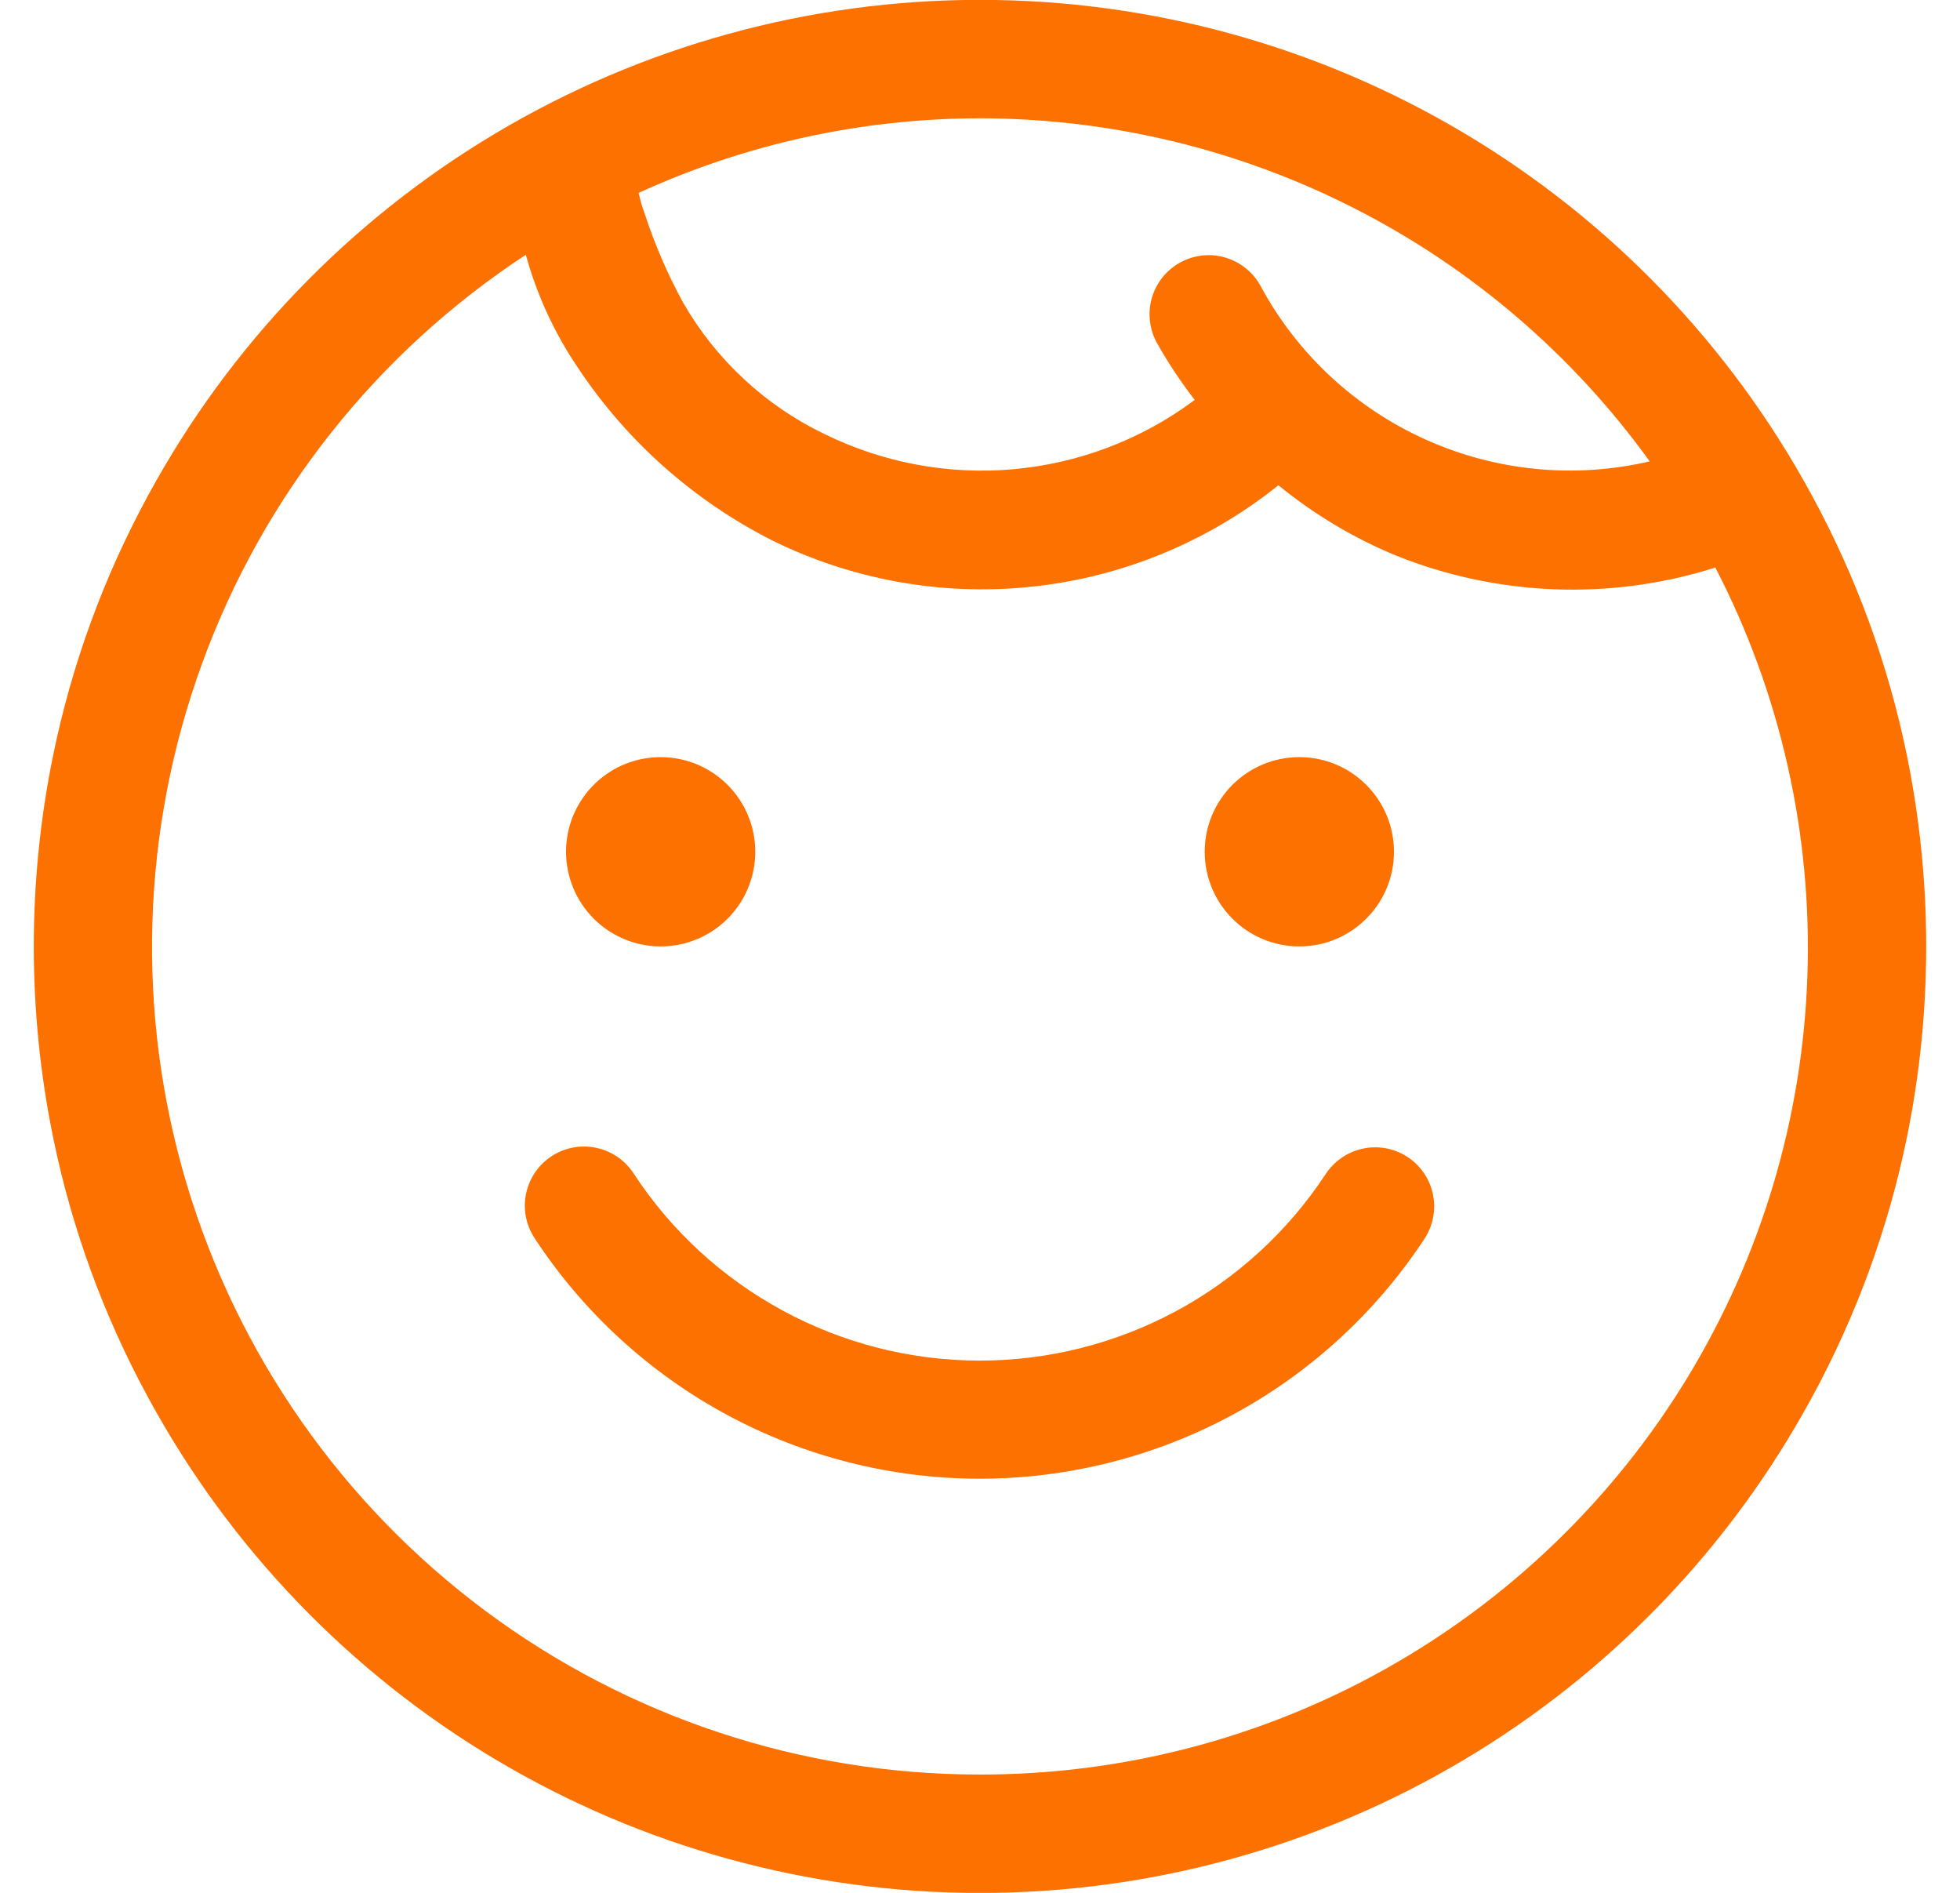 <svg width="29" height="28" viewBox="0 0 29 28" fill="none" xmlns="http://www.w3.org/2000/svg">
<path d="M28.215 11.179C27.94 9.833 27.466 8.536 26.809 7.329C25.608 5.112 23.83 3.26 21.664 1.97C19.497 0.679 17.022 -0.002 14.5 -0.002C11.978 -0.002 9.503 0.679 7.336 1.97C5.17 3.26 3.392 5.112 2.191 7.329C1.534 8.536 1.06 9.833 0.785 11.179C0.405 13.04 0.405 14.96 0.785 16.821C1.06 18.167 1.534 19.464 2.191 20.671C3.392 22.888 5.17 24.74 7.336 26.03C9.503 27.321 11.978 28.002 14.5 28.002C17.022 28.002 19.497 27.321 21.664 26.03C23.83 24.74 25.608 22.888 26.809 20.671C27.466 19.464 27.94 18.167 28.215 16.821C28.595 14.96 28.595 13.04 28.215 11.179ZM14.5 1.75C16.435 1.752 18.343 2.212 20.065 3.095C21.788 3.977 23.276 5.255 24.409 6.825C23.302 7.083 22.142 6.971 21.104 6.507C20.067 6.043 19.21 5.253 18.665 4.256C18.612 4.151 18.539 4.058 18.449 3.982C18.359 3.906 18.255 3.849 18.143 3.814C18.031 3.779 17.913 3.767 17.796 3.779C17.679 3.791 17.565 3.826 17.462 3.883C17.359 3.939 17.269 4.016 17.196 4.108C17.123 4.201 17.07 4.307 17.039 4.42C17.008 4.533 17.001 4.652 17.017 4.768C17.033 4.885 17.072 4.997 17.132 5.098C17.295 5.385 17.478 5.659 17.68 5.92H17.673L17.655 5.931L17.65 5.936C16.874 6.508 15.955 6.855 14.995 6.941C14.035 7.027 13.069 6.847 12.204 6.423C11.322 6 10.59 5.319 10.104 4.471C9.874 4.049 9.684 3.607 9.535 3.15C9.498 3.052 9.472 2.952 9.448 2.854C11.033 2.128 12.756 1.751 14.5 1.75ZM14.5 26.25C11.864 26.252 9.297 25.403 7.182 23.829C5.068 22.255 3.517 20.04 2.762 17.514C2.007 14.988 2.088 12.286 2.992 9.81C3.896 7.333 5.575 5.215 7.78 3.769C7.944 4.364 8.204 4.928 8.55 5.439C9.272 6.526 10.264 7.407 11.429 7.996C12.599 8.572 13.906 8.811 15.205 8.685C16.503 8.56 17.741 8.075 18.779 7.285L18.915 7.178C19.441 7.608 20.027 7.959 20.655 8.218C22.154 8.82 23.815 8.885 25.357 8.403L25.378 8.391C26.345 10.257 26.815 12.341 26.742 14.441C26.67 16.541 26.058 18.587 24.965 20.382C23.871 22.177 22.334 23.659 20.501 24.687C18.668 25.715 16.602 26.253 14.5 26.25Z" fill="#FC7100"/>
<path d="M9.775 14C10.052 14 10.323 13.918 10.553 13.764C10.783 13.61 10.963 13.392 11.068 13.136C11.174 12.88 11.202 12.598 11.148 12.327C11.094 12.055 10.961 11.806 10.765 11.61C10.569 11.414 10.32 11.281 10.048 11.227C9.777 11.173 9.495 11.201 9.239 11.306C8.983 11.412 8.765 11.592 8.611 11.822C8.457 12.052 8.375 12.323 8.375 12.6C8.375 12.971 8.523 13.327 8.785 13.59C9.048 13.852 9.404 14 9.775 14Z" fill="#FC7100"/>
<path d="M19.225 14C19.998 14 20.625 13.373 20.625 12.6C20.625 11.827 19.998 11.2 19.225 11.2C18.451 11.2 17.825 11.827 17.825 12.6C17.825 13.373 18.451 14 19.225 14Z" fill="#FC7100"/>
<path d="M20.824 17.113C20.728 17.051 20.62 17.008 20.507 16.986C20.394 16.966 20.278 16.967 20.166 16.991C20.053 17.015 19.946 17.061 19.852 17.126C19.757 17.191 19.676 17.274 19.613 17.37C19.055 18.218 18.294 18.914 17.401 19.395C16.506 19.876 15.507 20.128 14.492 20.127C13.476 20.126 12.477 19.872 11.585 19.389C10.691 18.906 9.932 18.209 9.376 17.36C9.25 17.165 9.052 17.028 8.825 16.98C8.598 16.931 8.361 16.974 8.166 17.1C7.971 17.226 7.834 17.424 7.785 17.651C7.736 17.878 7.78 18.115 7.906 18.31L7.913 18.321C8.629 19.411 9.605 20.307 10.752 20.927C11.9 21.547 13.184 21.873 14.489 21.874C15.793 21.875 17.078 21.552 18.227 20.934C19.376 20.316 20.353 19.422 21.071 18.333L21.078 18.323C21.204 18.128 21.249 17.892 21.201 17.666C21.154 17.439 21.018 17.24 20.824 17.113Z" fill="#FC7100"/>
</svg>
